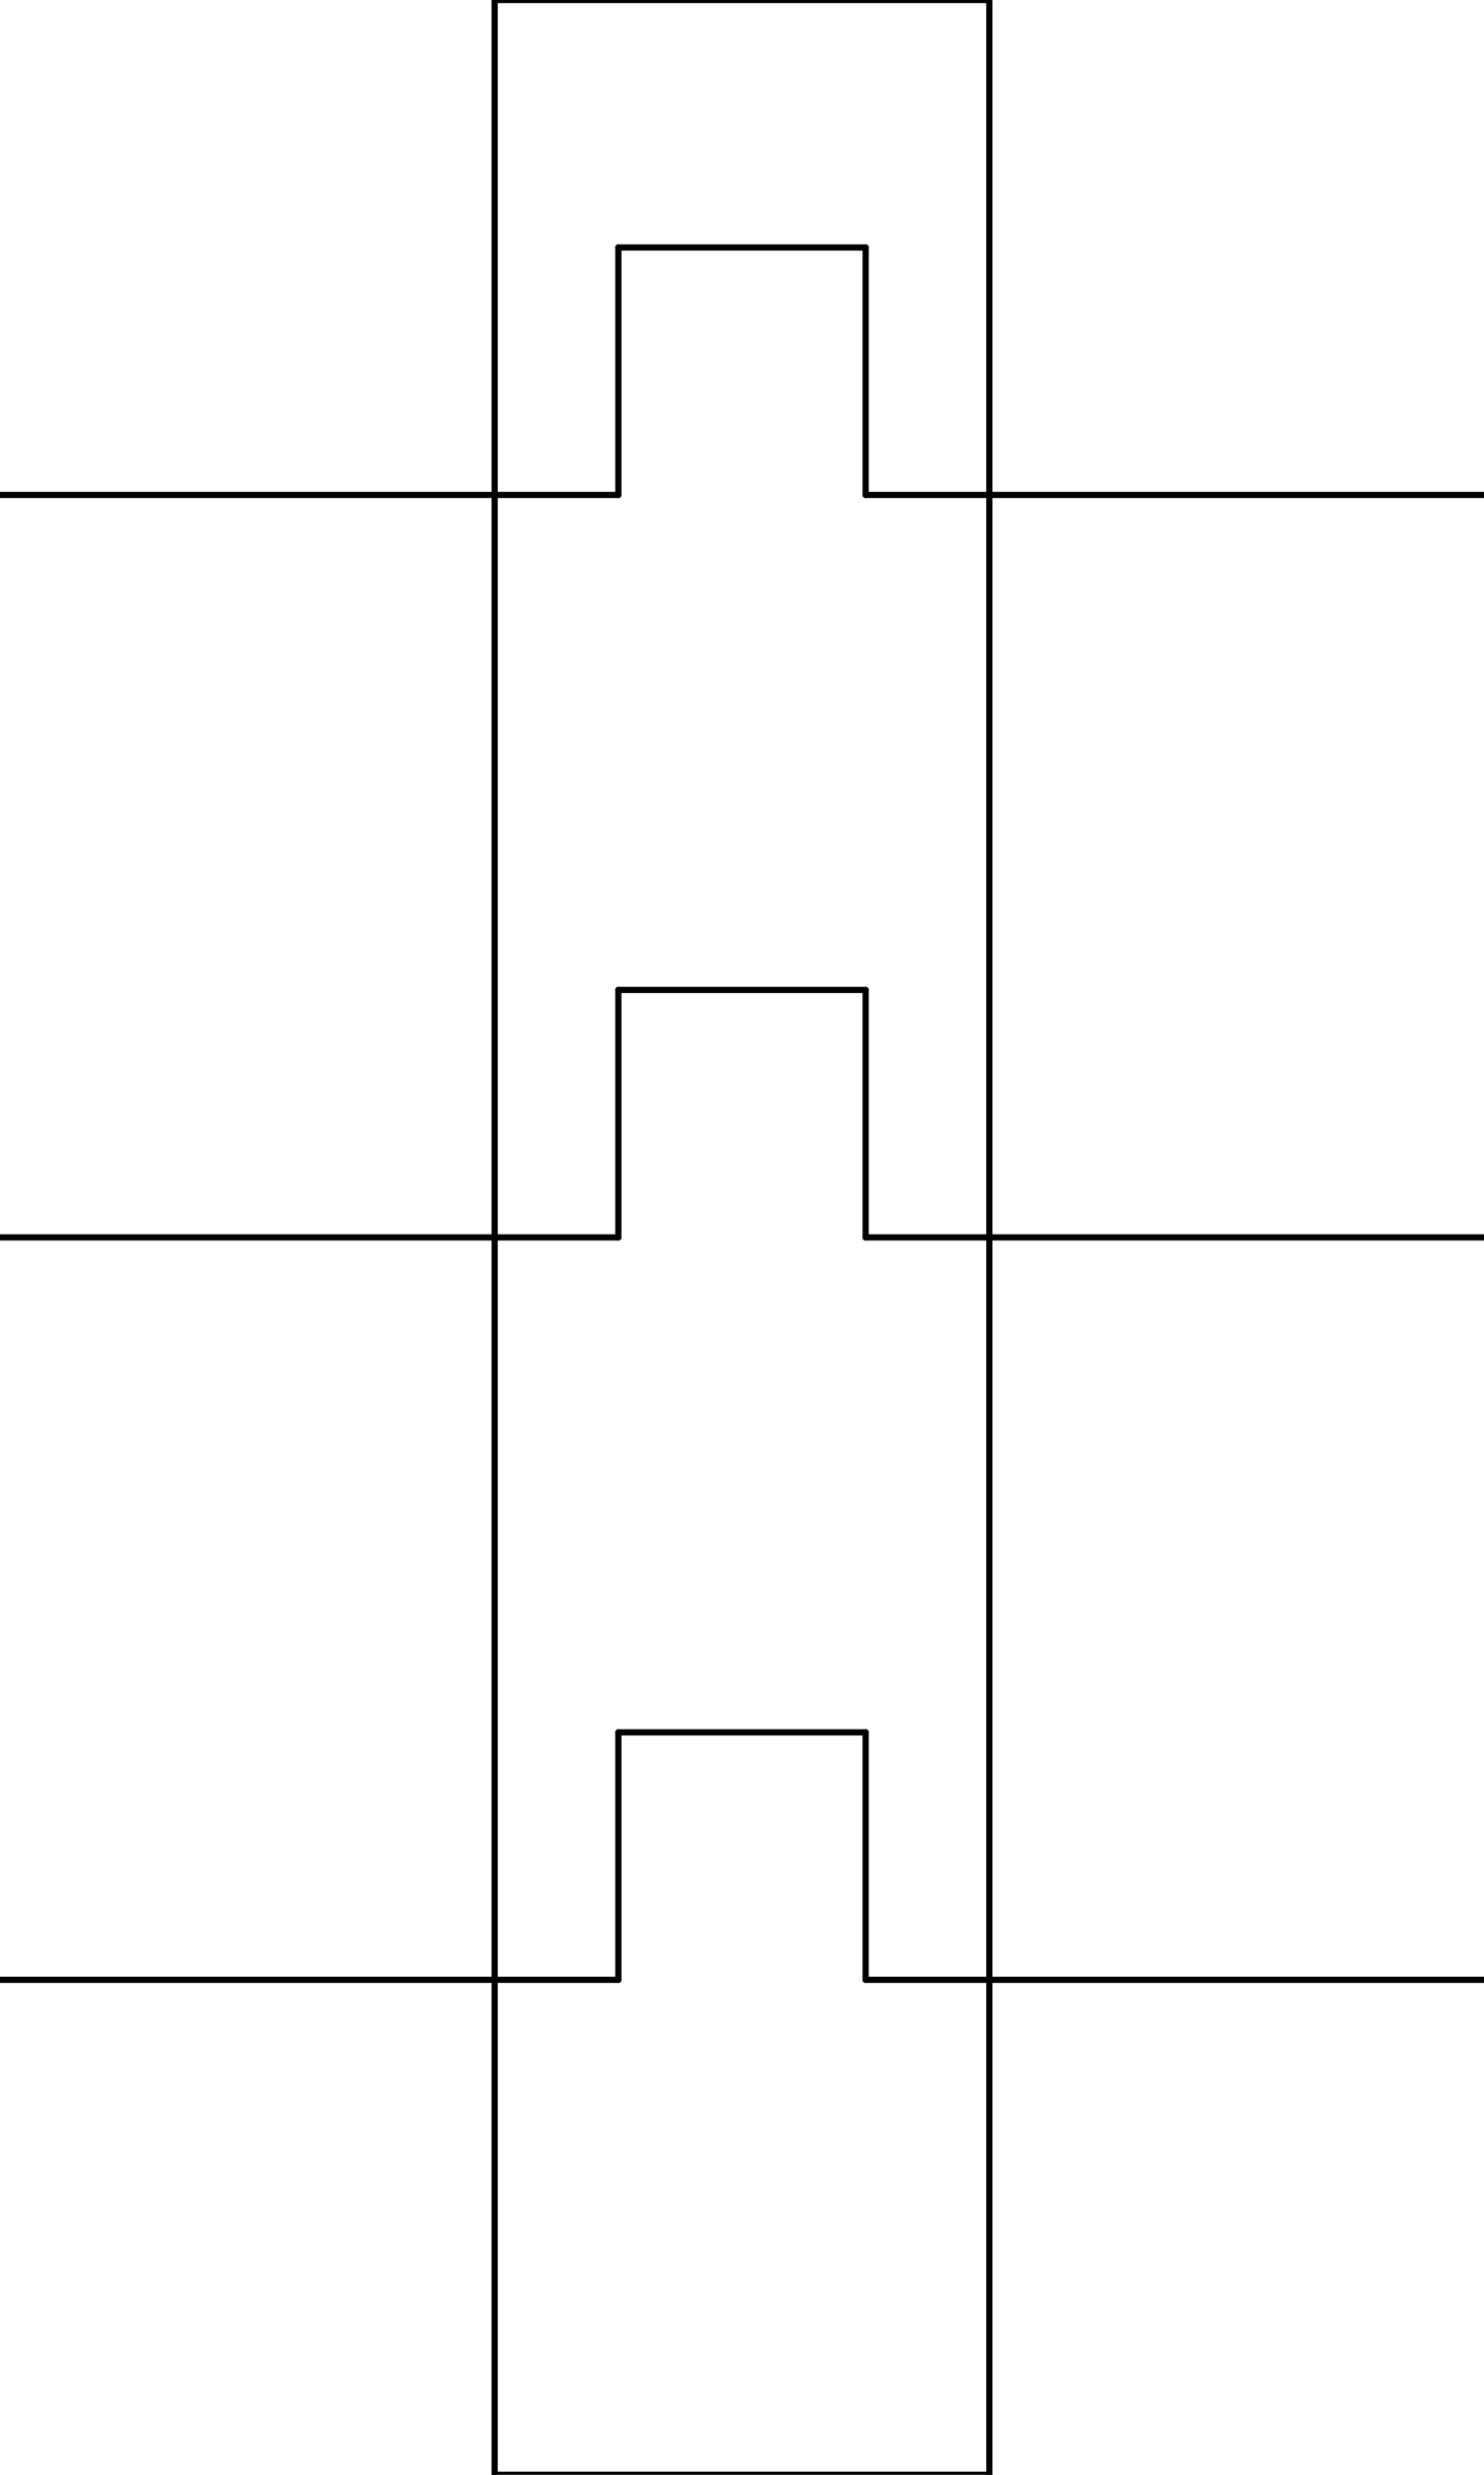 <?xml version='1.0' encoding='utf-8'?>
<svg xmlns="http://www.w3.org/2000/svg" width="60mm" height="100mm" viewBox="0 0 600000 1000000"><defs><style>.C1 {stroke: #000000; stroke-width: 2500; stroke-opacity: 1.000; fill: none; fill-opacity: 1.000;}</style></defs><rect fill="#ffffff" x="0" y="0" width="600000" height="1000000" fill-opacity="0.0" /><g stroke-linecap="round" stroke-linejoin="round" fill-rule="evenodd"><path d="M 0 200000 l 200000 0" class="C1" /><path d="M 400000 200000 l 200000 0" class="C1" /><path d="M 0 500000 l 200000 0" class="C1" /><path d="M 400000 500000 l 200000 0" class="C1" /><path d="M 0 800000 l 200000 0" class="C1" /><path d="M 400000 800000 l 200000 0" class="C1" /><path d="M 200000 1000000 l 0 -1000000" class="C1" /><path d="M 400000 1000000 l 0 -1000000" class="C1" /><path d="M 200000 1000000 l 200000 0" class="C1" /><path d="M 200000 0 l 200000 0" class="C1" /><path d="M 250000 200000 l -50000 0" class="C1" /><path d="M 250000 200000 l 0 -100000" class="C1" /><path d="M 350000 200000 l 50000 0" class="C1" /><path d="M 350000 200000 l 0 -100000" class="C1" /><path d="M 250000 100000 l 100000 0" class="C1" /><path d="M 250000 500000 l -50000 0" class="C1" /><path d="M 250000 500000 l 0 -100000" class="C1" /><path d="M 350000 500000 l 50000 0" class="C1" /><path d="M 350000 500000 l 0 -100000" class="C1" /><path d="M 250000 400000 l 100000 0" class="C1" /><path d="M 250000 800000 l -50000 0" class="C1" /><path d="M 250000 800000 l 0 -100000" class="C1" /><path d="M 350000 800000 l 50000 0" class="C1" /><path d="M 350000 800000 l 0 -100000" class="C1" /><path d="M 250000 700000 l 100000 0" class="C1" /></g></svg>